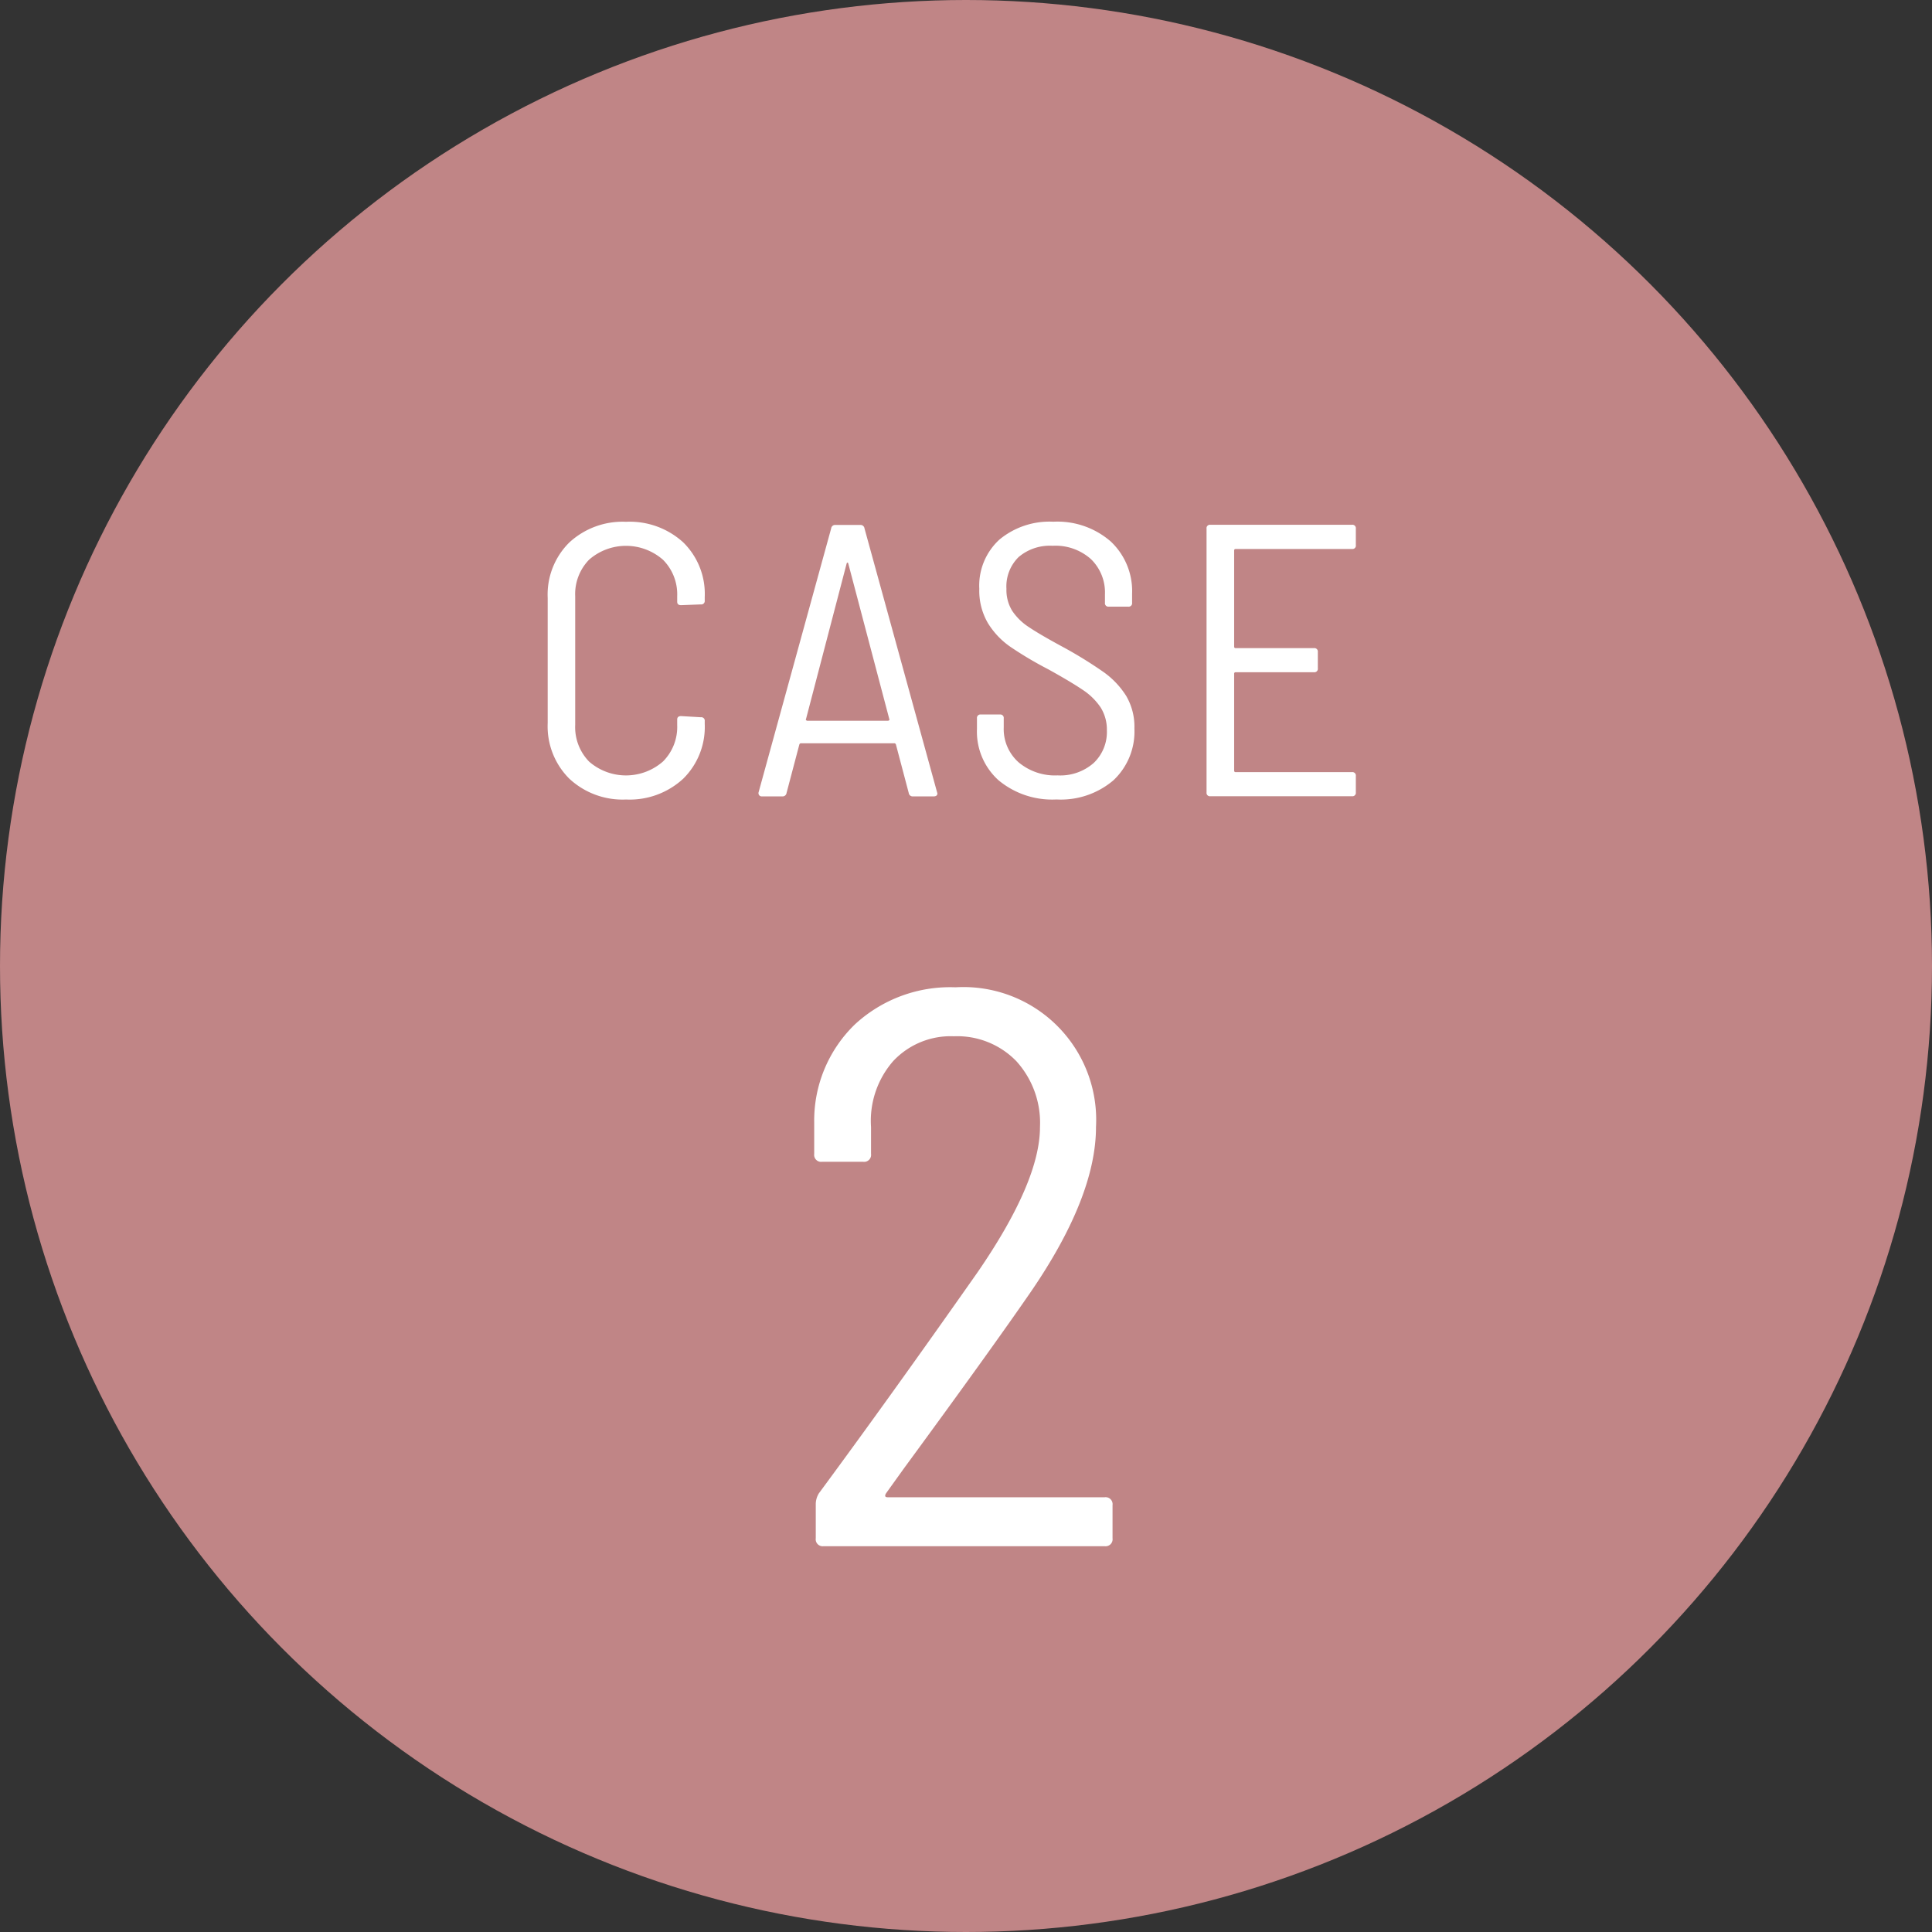 <svg xmlns="http://www.w3.org/2000/svg" width="130" height="130" viewBox="0 0 130 130">
  <rect x="0" y="0" width="130" height="130" fill="#333333" stroke="none"/>
  <g id="case2" transform="translate(-3310 -5318)">
    <g id="Group_277" data-name="Group 277">
      <circle id="Ellipse_6" data-name="Ellipse 6" cx="65" cy="65" r="65" transform="translate(3310 5318)" fill="#c08586"/>
    </g>
    <g id="Group_278" data-name="Group 278">
      <path id="Path_2358" data-name="Path 2358" d="M3369.729,5418.747h14.6a.47.47,0,0,1,.531.531v2.231a.47.47,0,0,1-.531.531h-18.908a.469.469,0,0,1-.53-.531v-2.337a1.416,1.416,0,0,1,.211-.691q4.782-6.478,10.676-14.871,4.2-6.108,4.2-9.773a6.171,6.171,0,0,0-1.592-4.435,5.535,5.535,0,0,0-4.2-1.673,5.29,5.29,0,0,0-4.088,1.673,6.105,6.105,0,0,0-1.488,4.435v1.806a.469.469,0,0,1-.531.531h-2.762a.469.469,0,0,1-.531-.531v-2.124a9,9,0,0,1,2.735-6.586,9.438,9.438,0,0,1,6.773-2.5,8.933,8.933,0,0,1,9.453,9.4q0,4.674-4.355,11.048-2.707,3.932-8.551,11.9l-1.221,1.7C3369.516,5418.659,3369.551,5418.747,3369.729,5418.747Z" fill="#fff"/>
    </g>
    <g id="Group_279" data-name="Group 279">
      <path id="Path_2359" data-name="Path 2359" d="M3348.3,5370.388a4.972,4.972,0,0,1-1.447-3.732v-8.428a4.926,4.926,0,0,1,1.447-3.718,5.278,5.278,0,0,1,3.823-1.4,5.34,5.34,0,0,1,3.849,1.384,4.852,4.852,0,0,1,1.448,3.679v.235a.231.231,0,0,1-.261.261l-1.331.052c-.174,0-.261-.078-.261-.235v-.365a3.294,3.294,0,0,0-.953-2.453,3.774,3.774,0,0,0-4.97-.013,3.312,3.312,0,0,0-.94,2.466v8.663a3.314,3.314,0,0,0,.94,2.466,3.775,3.775,0,0,0,4.97-.014,3.29,3.29,0,0,0,.953-2.452v-.366q0-.234.261-.234l1.331.078a.231.231,0,0,1,.261.26v.183a4.891,4.891,0,0,1-1.448,3.692,5.308,5.308,0,0,1-3.849,1.4A5.251,5.251,0,0,1,3348.3,5370.388Z" fill="#fff"/>
      <path id="Path_2360" data-name="Path 2360" d="M3371.146,5371.354l-.862-3.262a.12.12,0,0,0-.13-.079h-6.236a.121.121,0,0,0-.131.079l-.861,3.262a.269.269,0,0,1-.287.234h-1.357a.219.219,0,0,1-.235-.287l4.88-17.743a.267.267,0,0,1,.287-.236h1.67a.269.269,0,0,1,.287.236l4.88,17.743.025.078c0,.14-.087.209-.261.209h-1.382A.267.267,0,0,1,3371.146,5371.354Zm-6.9-4.893a.129.129,0,0,0,.091.039h5.4a.13.13,0,0,0,.092-.039c.026-.026.029-.048.013-.065l-2.767-10.491c-.017-.034-.035-.051-.052-.051s-.035.017-.051.051l-2.741,10.491C3364.213,5366.413,3364.217,5366.435,3364.244,5366.461Z" fill="#fff"/>
      <path id="Path_2361" data-name="Path 2361" d="M3377.187,5370.5a4.4,4.4,0,0,1-1.449-3.457v-.705a.231.231,0,0,1,.261-.261h1.278a.231.231,0,0,1,.262.261v.6a3,3,0,0,0,.991,2.349,3.809,3.809,0,0,0,2.636.887,3.4,3.4,0,0,0,2.426-.835,2.869,2.869,0,0,0,.887-2.192,2.809,2.809,0,0,0-.416-1.54,4.29,4.29,0,0,0-1.227-1.2c-.539-.365-1.315-.826-2.322-1.383a24.683,24.683,0,0,1-2.545-1.513,5.341,5.341,0,0,1-1.5-1.592,4.321,4.321,0,0,1-.574-2.3,4.194,4.194,0,0,1,1.357-3.314,5.275,5.275,0,0,1,3.627-1.2,5.461,5.461,0,0,1,3.861,1.331,4.578,4.578,0,0,1,1.436,3.523v.6a.231.231,0,0,1-.262.261h-1.305a.23.23,0,0,1-.259-.261v-.574a3.126,3.126,0,0,0-.94-2.361,3.578,3.578,0,0,0-2.584-.9,3.244,3.244,0,0,0-2.283.757,2.766,2.766,0,0,0-.822,2.14,2.666,2.666,0,0,0,.392,1.487,3.888,3.888,0,0,0,1.135,1.1q.744.5,2.283,1.331a28.837,28.837,0,0,1,2.727,1.683,5.713,5.713,0,0,1,1.513,1.591,4.1,4.1,0,0,1,.561,2.205,4.5,4.5,0,0,1-1.409,3.484,5.457,5.457,0,0,1-3.835,1.292A5.642,5.642,0,0,1,3377.187,5370.5Z" fill="#fff"/>
      <path id="Path_2362" data-name="Path 2362" d="M3400.971,5354.94h-7.828a.093.093,0,0,0-.1.1v6.471a.092.092,0,0,0,.1.1h5.27a.231.231,0,0,1,.261.261v1.1a.231.231,0,0,1-.261.261h-5.27a.092.092,0,0,0-.1.1v6.522a.092.092,0,0,0,.1.1h7.828a.23.23,0,0,1,.26.261v1.1a.23.23,0,0,1-.26.261h-9.525a.229.229,0,0,1-.26-.261v-17.744a.23.23,0,0,1,.26-.261h9.525a.23.23,0,0,1,.26.261v1.1A.229.229,0,0,1,3400.971,5354.94Z" fill="#fff"/>
    </g>
  </g>
</svg>
